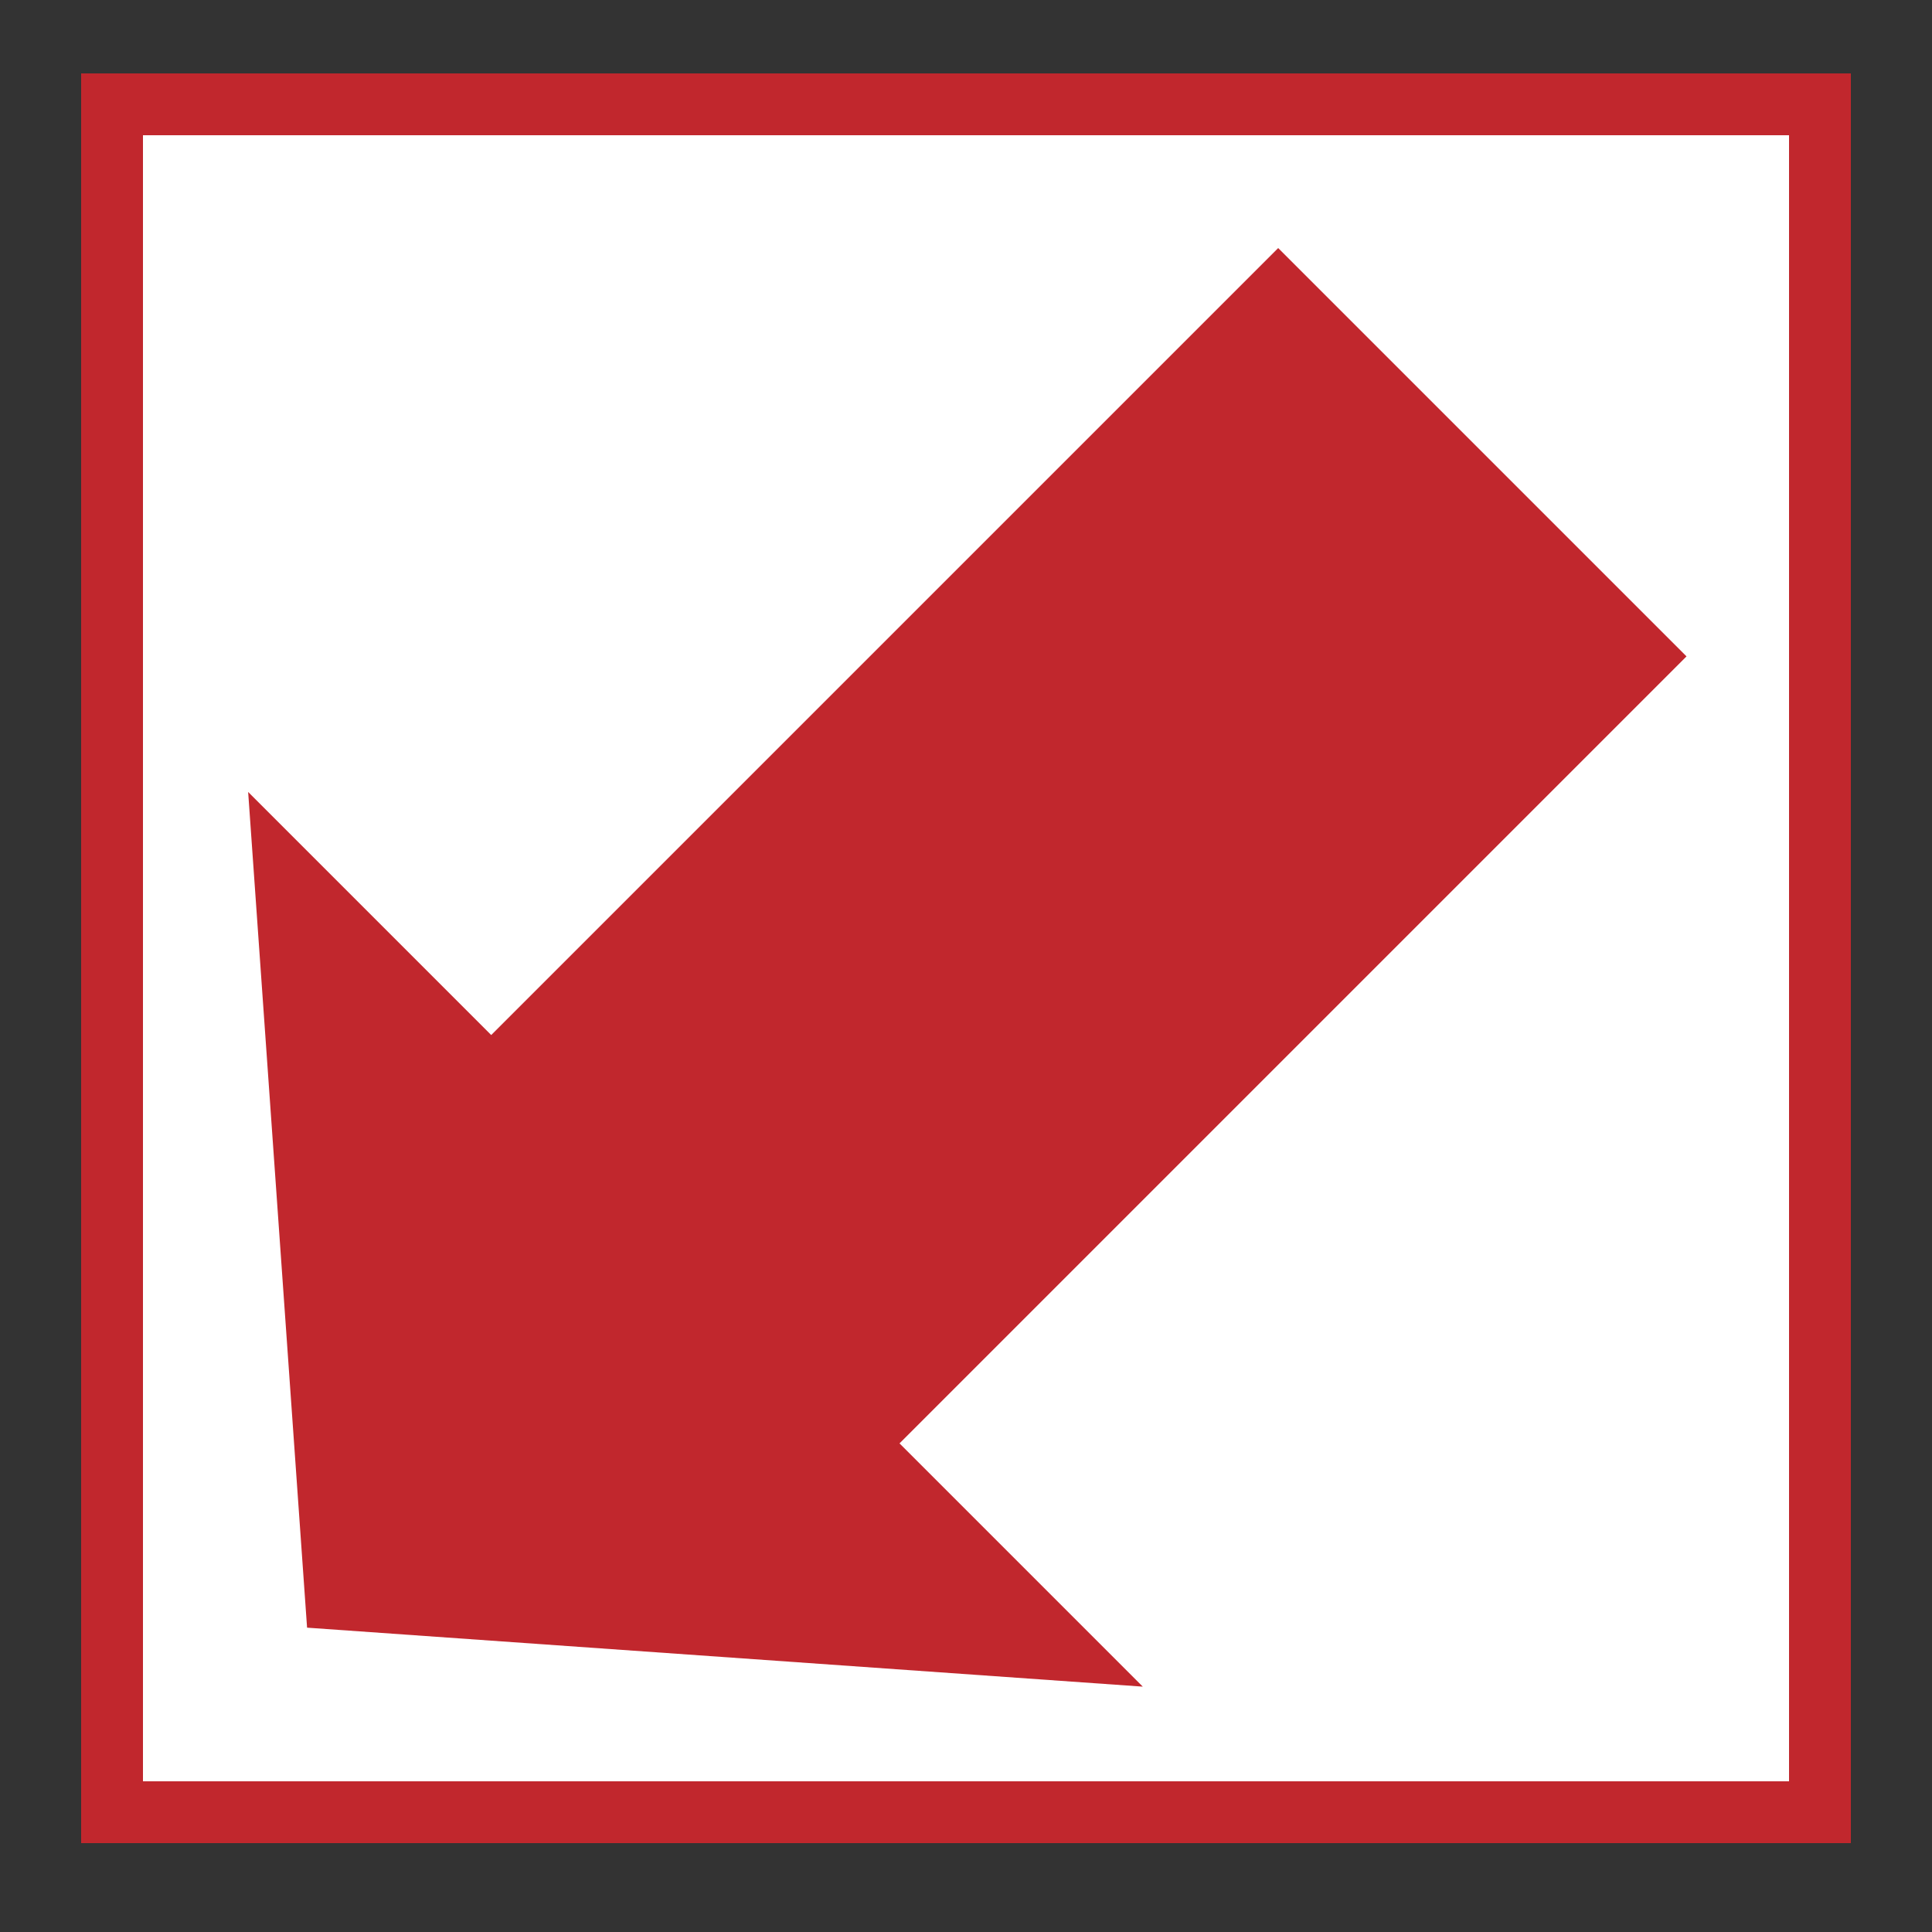 <?xml version="1.0" encoding="utf-8"?>
<!-- Generator: Adobe Illustrator 25.2.0, SVG Export Plug-In . SVG Version: 6.00 Build 0)  -->
<svg version="1.1" id="Ebene_1" xmlns="http://www.w3.org/2000/svg" xmlns:xlink="http://www.w3.org/1999/xlink" x="0px" y="0px"
	 viewBox="0 0 500 500" style="enable-background:new 0 0 500 500;" xml:space="preserve">
<rect x="0" y="0" width="500" height="500" fill="#333333" stroke="none"/>
<style type="text/css">
	.st0{fill:#FFFFFF;}
	.st1{fill:#C1272D;}
</style>
<g>
	<rect x="29" y="27" class="st0" width="442" height="442"/>
	<path class="st1" d="M463,35v426H37V35H463 M479,19H21v458h458V19L479,19z"/>
</g>
<g>
	<polygon class="st1" points="79.47,421.24 295.75,436.5 64.22,204.96 	"/>
</g>
<g>
	
		<rect x="131.81" y="146.61" transform="matrix(0.707 -0.707 0.707 0.707 -74.691 262.375)" class="st1" width="295.11" height="149.47"/>
</g>
</svg>
